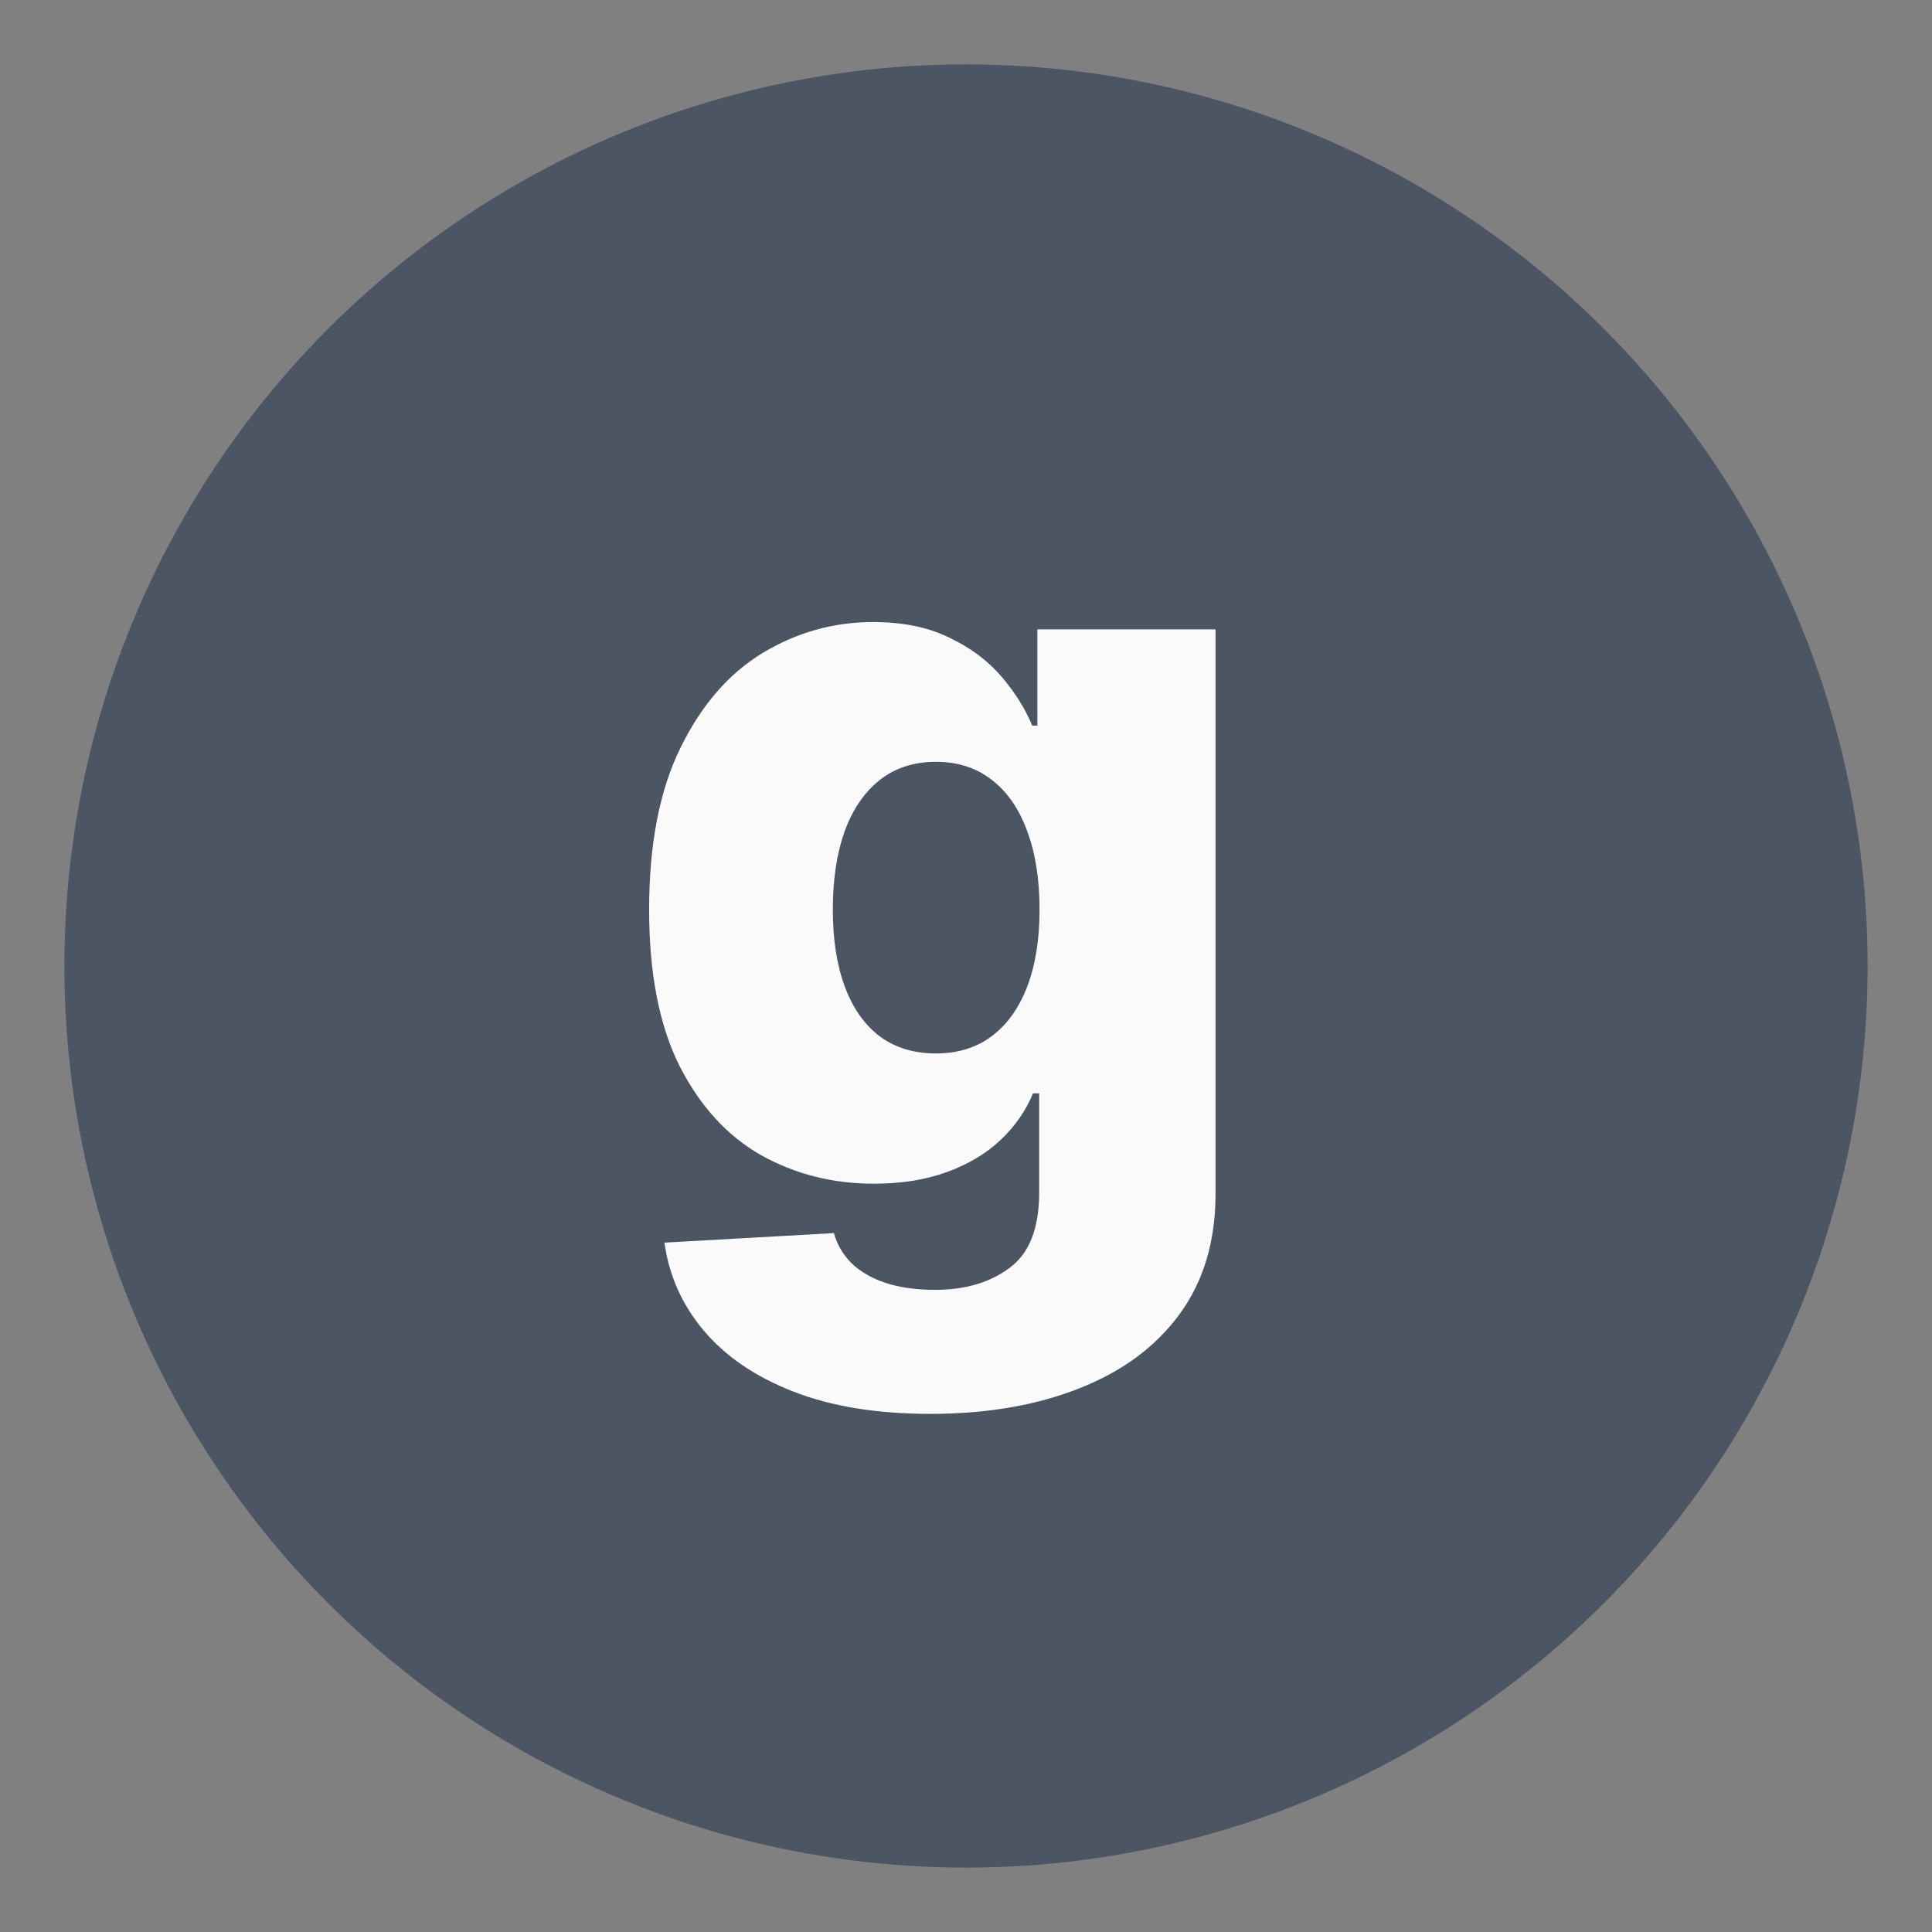 <svg width="60" height="60" viewBox="0 0 60 60" fill="none" xmlns="http://www.w3.org/2000/svg">
<rect x="0" y="0" width="60" height="60" fill="#808080" stroke="none"/>
<circle cx="30" cy="30" r="28" fill="#4B5563"/>
<mask id="mask0_125_44" style="mask-type:alpha" maskUnits="userSpaceOnUse" x="2" y="2" width="56" height="56">
<circle cx="30" cy="30" r="28" fill="white"/>
</mask>
<g mask="url(#mask0_125_44)">
<path d="M28.898 43.909C27.239 43.909 25.818 43.678 24.636 43.216C23.454 42.754 22.526 42.121 21.852 41.318C21.178 40.515 20.773 39.606 20.636 38.591L25.898 38.295C25.996 38.651 26.178 38.962 26.443 39.227C26.716 39.492 27.068 39.697 27.5 39.841C27.939 39.985 28.454 40.057 29.046 40.057C29.977 40.057 30.746 39.83 31.352 39.375C31.966 38.928 32.273 38.144 32.273 37.023V33.955H32.08C31.86 34.492 31.526 34.974 31.079 35.398C30.633 35.822 30.076 36.155 29.409 36.398C28.75 36.64 27.992 36.761 27.136 36.761C25.864 36.761 24.697 36.466 23.636 35.875C22.583 35.276 21.739 34.352 21.102 33.102C20.474 31.845 20.159 30.227 20.159 28.25C20.159 26.212 20.485 24.534 21.136 23.216C21.788 21.89 22.64 20.909 23.693 20.273C24.754 19.636 25.894 19.318 27.114 19.318C28.03 19.318 28.814 19.477 29.466 19.796C30.125 20.106 30.667 20.508 31.091 21C31.515 21.492 31.837 22.004 32.057 22.534H32.216V19.546H37.75V37.068C37.75 38.545 37.379 39.792 36.636 40.807C35.894 41.822 34.856 42.591 33.523 43.114C32.189 43.644 30.648 43.909 28.898 43.909ZM29.068 32.716C29.742 32.716 30.318 32.538 30.796 32.182C31.273 31.826 31.64 31.314 31.898 30.648C32.155 29.981 32.284 29.182 32.284 28.25C32.284 27.303 32.155 26.489 31.898 25.807C31.648 25.117 31.28 24.587 30.796 24.216C30.318 23.845 29.742 23.659 29.068 23.659C28.379 23.659 27.796 23.849 27.318 24.227C26.841 24.606 26.477 25.14 26.227 25.829C25.985 26.511 25.864 27.318 25.864 28.25C25.864 29.182 25.989 29.981 26.239 30.648C26.489 31.314 26.849 31.826 27.318 32.182C27.796 32.538 28.379 32.716 29.068 32.716Z" fill="#FAFAFA"/>
</g>
</svg>
